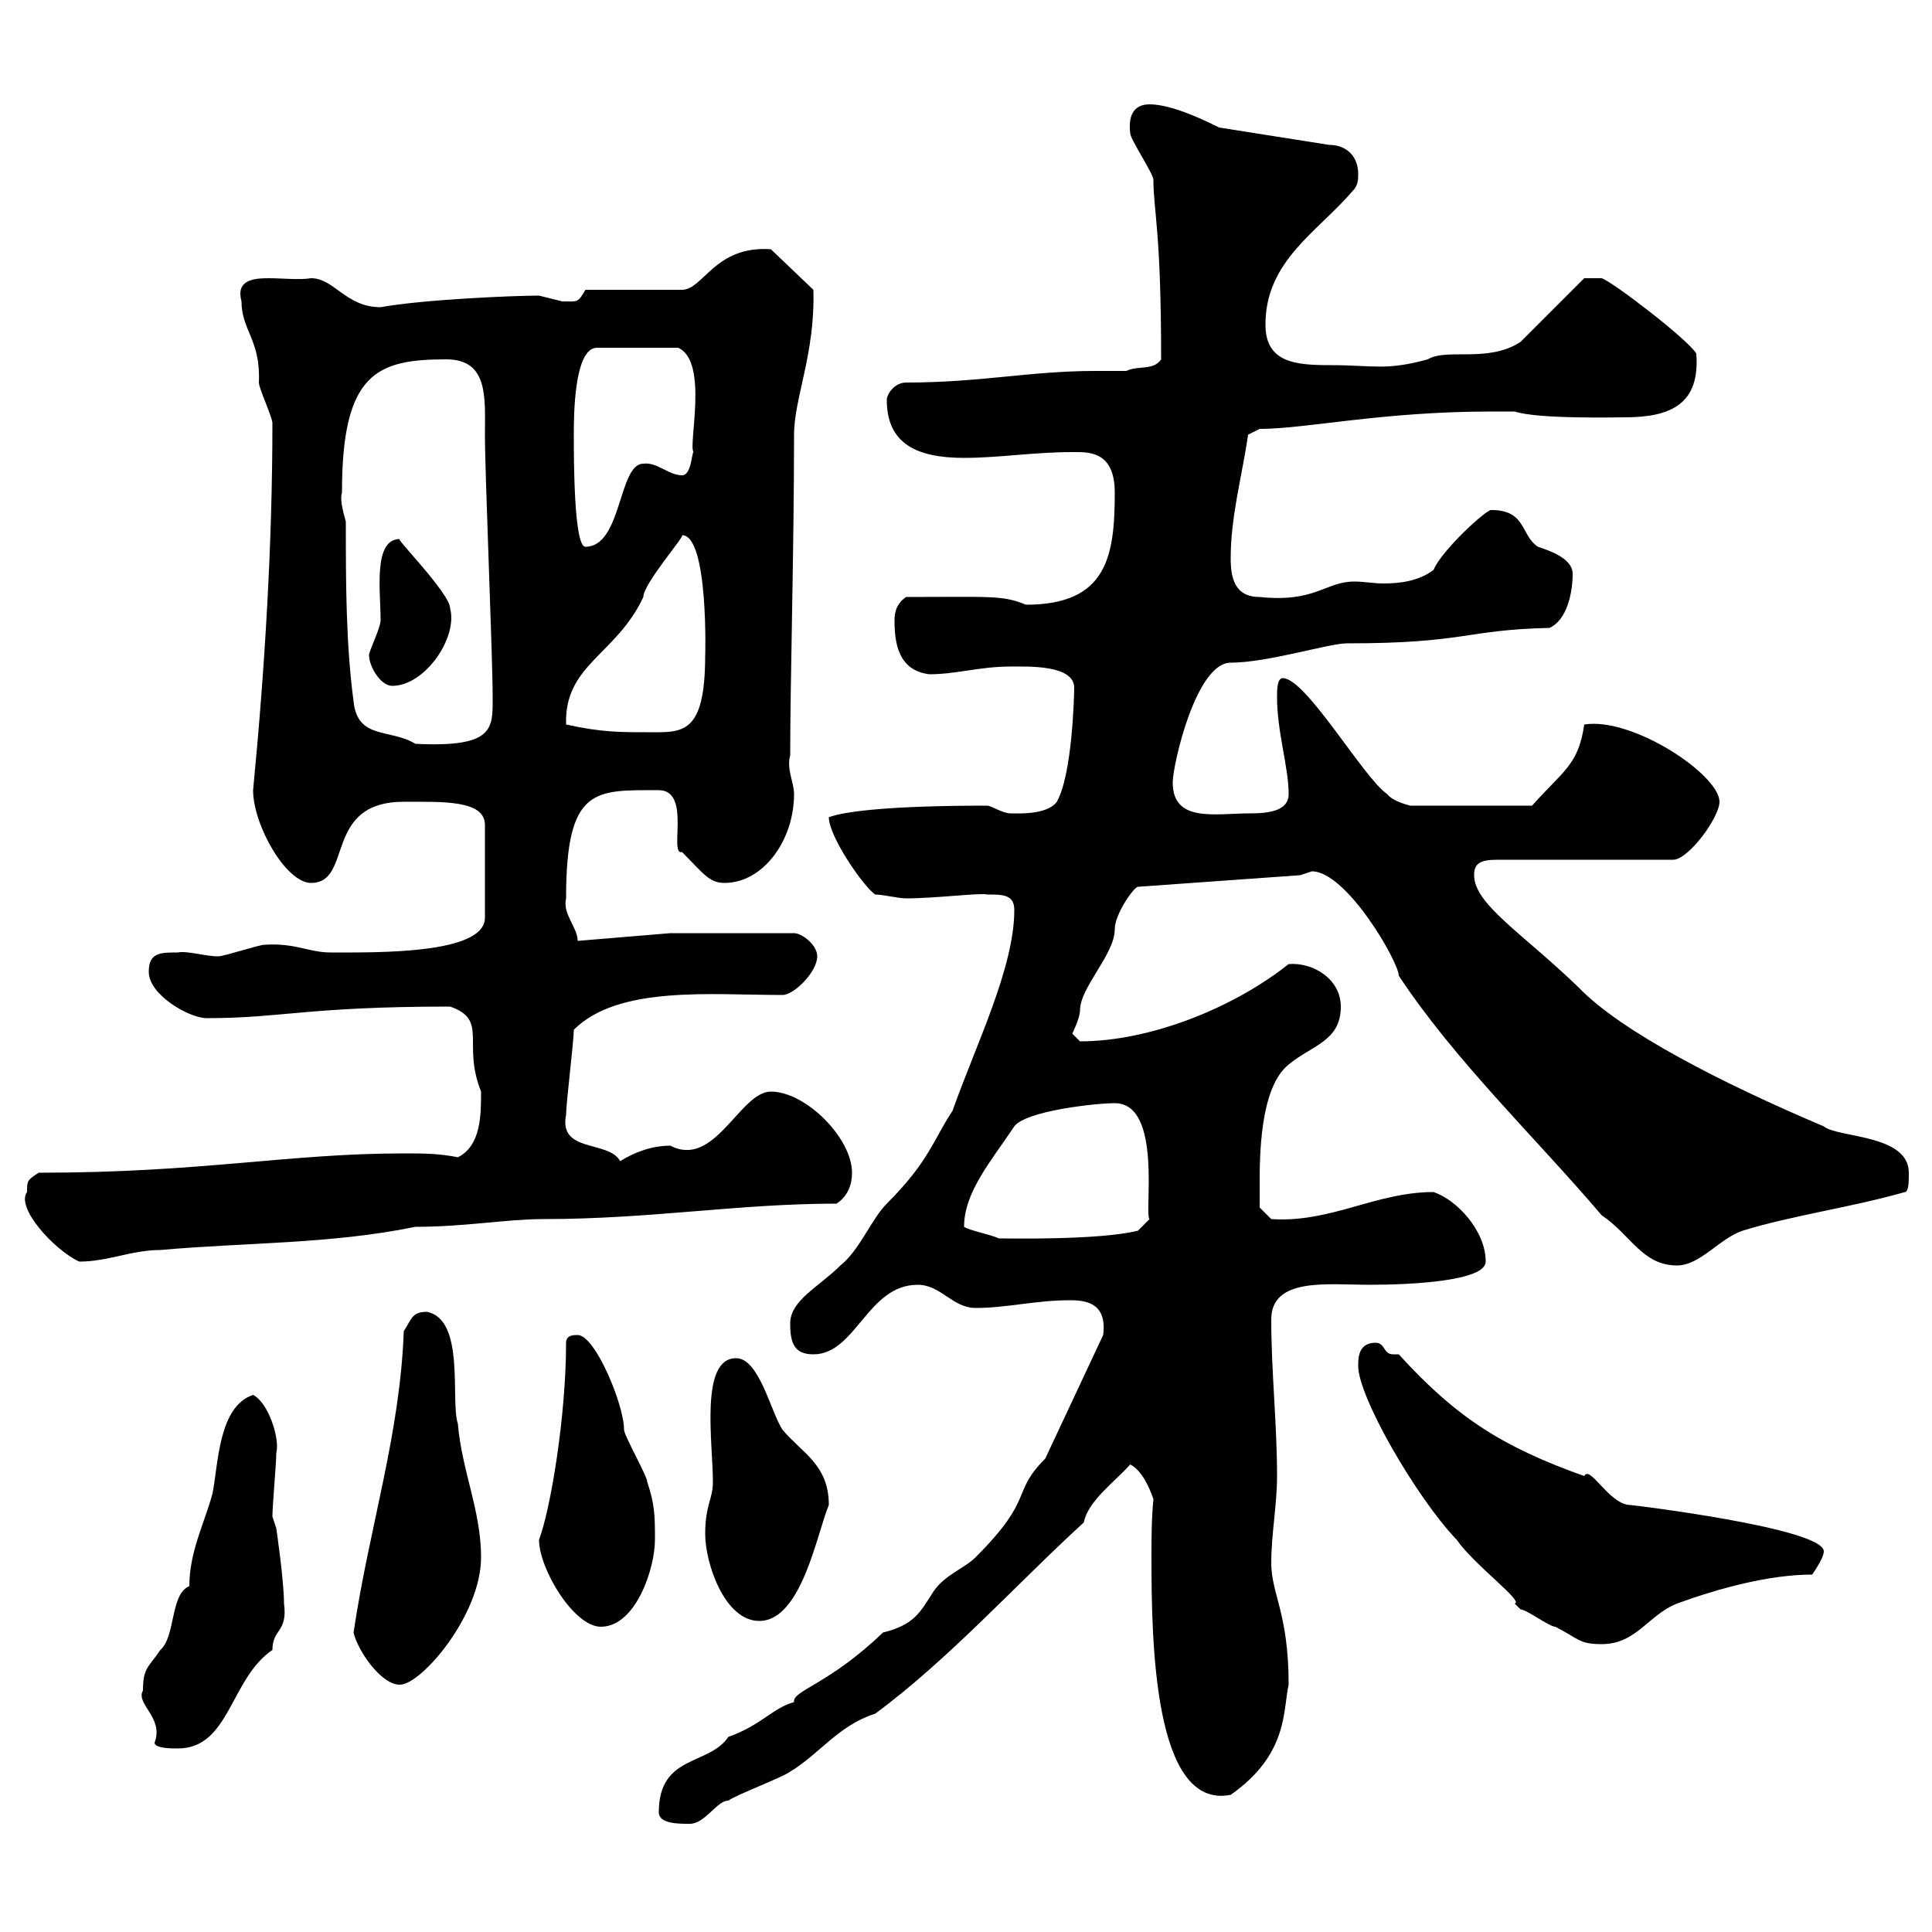 <svg xmlns="http://www.w3.org/2000/svg" xmlns:xlink="http://www.w3.org/1999/xlink" width="300" height="300"><path d="M102.30 281.40C102.30 283.20 105.30 283.20 107.10 283.20C109.50 283.20 111.30 279.60 113.10 279.60C114.30 278.70 121.50 276 122.70 275.10C127.20 272.40 130.20 267.90 135.90 266.10C147.30 257.70 158.10 245.70 168.30 236.40C168.90 233.10 173.10 230.10 175.50 227.40C177.30 228.30 178.50 231 179.10 232.80C178.80 235.80 178.80 239.10 178.80 241.80C178.80 254.70 179.10 281.10 191.10 278.70C200.10 272.40 199.20 265.50 200.10 261.60C200.10 250.50 197.40 247.50 197.40 242.70C197.40 238.20 198.30 233.70 198.30 229.20C198.30 221.10 197.40 213 197.40 204.90C197.40 198.30 206.10 199.50 212.70 199.50C219.30 199.50 230.70 198.90 230.70 195.90C230.70 191.10 226.20 186.30 222.60 185.10C213.60 185.10 206.70 189.90 197.40 189.30L195.60 187.50C195.60 187.50 195.60 185.10 195.60 183.90C195.60 179.70 195.60 168.90 200.10 165.30C203.70 162.30 208.20 161.70 208.20 156.30C208.20 152.10 204 149.40 200.10 149.70C191.40 156.60 178.50 161.70 167.70 161.70C167.70 161.70 166.50 160.50 166.50 160.50C166.50 160.50 167.70 158.10 167.70 156.90C167.70 153.30 173.10 148.20 173.10 144.30C173.10 141.90 176.10 137.70 176.70 137.70L201.90 135.90C201.90 135.90 203.70 135.30 203.70 135.30C209.10 135.30 217.20 149.40 217.20 151.50C225.90 164.70 238.50 176.70 248.70 188.70C253.20 191.70 255 196.50 260.40 196.50C264 196.50 267 192.30 270.60 191.10C278.40 188.70 287.40 187.50 295.80 185.10C296.40 185.10 296.40 183.30 296.40 182.10C296.40 176.10 285.30 176.70 283.20 174.90C267.60 168.30 251.70 160.20 245.10 153.30C236.40 144.90 228.90 140.40 228.90 135.90C228.90 134.10 229.80 133.50 232.50 133.50L259.80 133.50C262.20 133.50 267 126.90 267 124.50C267 120.30 253.50 111.30 246 112.50C245.10 118.80 242.70 119.70 237.90 125.10L219 125.10C219 125.10 216.30 124.50 215.40 123.30C211.80 120.90 202.80 105.30 199.20 105.30C198.30 105.30 198.30 107.10 198.30 108.30C198.30 113.70 200.10 119.10 200.10 123.30C200.10 126 196.80 126.30 194.10 126.30C188.70 126.30 182.10 127.80 182.10 121.50C182.10 118.80 185.70 102.90 191.10 102.90C196.80 102.90 206.40 99.90 209.10 99.90C227.70 99.90 227.40 97.80 240.60 97.50C243.30 96.30 244.20 92.10 244.20 89.10C244.20 86.70 240.60 85.50 238.80 84.90C236.10 83.10 237 79.20 231.60 79.20C231 78.90 223.80 85.50 222.60 88.50C220.20 90.30 217.20 90.60 214.80 90.60C213.30 90.60 211.80 90.30 210.30 90.30C205.80 90.30 204.30 93.60 195.60 92.70C191.70 92.70 191.10 89.70 191.10 86.70C191.10 80.10 192.90 73.80 193.80 67.50L195.60 66.60C202.80 66.60 214.50 63.90 231.60 63.90L235.20 63.90C238.80 65.10 251.10 64.80 252.30 64.80C259.50 64.80 264 62.70 263.40 54.90C262.20 52.80 250.50 43.80 248.70 43.20L246 43.20L236.10 53.10C231 56.40 224.70 54 221.70 55.80C215.10 57.60 213.30 56.70 206.70 56.70C201.30 56.70 196.50 56.40 196.50 50.40C196.50 40.50 204.60 36 210 29.70C210.90 28.80 210.90 27.90 210.90 27C210.90 24.30 209.10 22.50 206.40 22.50L189.30 19.80C187.50 18.90 182.10 16.20 178.50 16.20C175.80 16.20 175.20 18.30 175.50 20.70C175.50 21.60 179.10 27 179.10 27.90C179.10 32.70 180.30 35.70 180.30 55.80C179.10 57.60 176.70 56.70 174.90 57.60C173.10 57.60 171.60 57.60 170.10 57.60C159.90 57.60 152.40 59.40 140.70 59.40C138.90 59.40 137.70 61.20 137.70 62.10C137.70 69 142.50 71.10 149.70 71.10C155.10 71.10 160.50 70.20 166.50 70.20C168.90 70.20 173.10 69.90 173.10 76.50C173.10 86.40 171.90 93.90 159.30 93.90C155.70 92.40 153.90 92.70 140.70 92.70C138.90 93.90 138.90 95.70 138.90 96.30C138.90 99.90 139.50 104.10 144.30 104.70C148.50 104.70 152.10 103.50 156.90 103.50C159.60 103.50 166.80 103.20 166.80 106.80C166.80 108 166.50 120.30 164.10 124.50C162.60 126.60 157.80 126.30 156.90 126.30C155.70 126.30 153.90 125.10 153.30 125.10C138 125.10 131.10 126 128.70 126.90C128.70 129.90 134.10 137.70 135.90 138.90C137.10 138.90 139.50 139.50 140.70 139.50C145.20 139.50 152.40 138.60 153.30 138.90C155.70 138.90 157.50 138.90 157.50 141.30C157.50 150.30 151.50 162.30 147.90 172.50C144.90 177 144.30 180.30 137.70 186.90C135.30 189.30 133.50 194.10 130.50 196.50C127.20 199.80 122.70 201.90 122.70 205.50C122.70 208.50 123.30 210.30 126.30 210.30C132.90 210.30 134.70 199.50 142.50 199.50C146.10 199.50 147.90 203.10 151.50 203.10C156.30 203.10 160.80 201.90 166.20 201.90C168.90 201.90 171.90 202.50 171.30 207.30L162.30 226.50C156.90 231.90 160.80 232.50 151.50 241.80C149.70 243.60 146.70 244.50 144.90 247.20C142.80 250.50 141.90 252.30 137.10 253.50C128.70 261.60 123 262.50 123.30 264.30C120 265.20 118.20 267.90 113.10 269.70C110.10 274.20 102.30 272.40 102.30 281.40ZM22.20 262.50C21 264.60 25.50 266.70 24 270.60C24 271.50 26.70 271.50 27.60 271.50C35.70 271.50 35.70 260.70 42.30 256.20C42.30 252.90 44.70 253.50 44.10 249C44.10 245.40 42.90 237.30 42.90 237.30L42.30 235.50C42.30 233.70 42.90 227.40 42.90 225.60C43.50 223.50 41.70 217.80 39.30 216.60C33.90 218.40 33.90 227.40 33 231.90C31.80 236.40 29.40 240.90 29.40 246.30C26.40 247.50 27.30 254.10 24.90 256.20C23.10 258.90 22.20 258.90 22.20 262.50ZM54.90 253.50C55.50 256.20 59.10 261.60 62.10 261.60C65.40 261.60 74.70 250.80 74.70 241.80C74.70 234.60 71.70 228.30 71.10 221.10C69.90 217.50 72.30 204.90 66.30 203.70C63.90 203.70 63.90 204.90 62.70 206.70C62.10 222.90 57.30 237.30 54.90 253.50ZM210.90 212.10C210.90 216.90 219.90 232.50 226.20 239.10C228.90 243 236.70 248.70 235.20 249C235.20 249 236.10 249.90 236.10 249.90C237 249.90 240.60 252.60 241.50 252.60C245.10 254.40 245.10 255.30 248.70 255.30C254.10 255.30 255.90 250.80 260.40 249C267 246.60 274.80 244.50 281.40 244.50C282 243.60 283.20 241.80 283.20 240.90C283.20 237.30 253.50 233.70 253.20 233.70C249.90 233.70 246.90 227.40 246 229.20C233.40 224.70 226.20 220.20 217.20 210.30C216.90 210.30 216.60 210.30 216.30 210.30C214.80 210.30 215.10 208.50 213.60 208.50C210.90 208.50 210.90 210.90 210.90 212.10ZM83.70 239.10C83.70 243.60 89.10 252.60 93.30 252.60C98.70 252.60 101.70 243.60 101.70 239.10C101.70 235.50 101.70 233.70 100.50 230.10C100.50 229.20 96.90 222.90 96.90 222C96.90 218.10 92.40 207.30 89.70 207.30C89.10 207.30 87.90 207.30 87.90 208.50C87.90 219.90 85.50 234.30 83.70 239.10ZM109.50 238.20C109.50 242.70 112.50 251.70 117.90 251.70C124.50 251.70 126.90 237.90 128.70 233.70C128.70 227.40 124.50 225.60 121.50 222C119.70 219.30 117.90 210.90 114.30 210.90C108.60 210.90 110.70 224.10 110.70 230.10C110.70 232.80 109.50 233.70 109.50 238.20ZM4.20 185.10C2.40 187.50 8.40 194.10 12.30 195.90C16.80 195.90 20.40 194.10 24.90 194.10C38.40 192.90 51.30 193.20 64.50 190.50C72.30 190.50 78.60 189.30 84.30 189.30C101.10 189.30 114.60 186.90 129.90 186.90C131.70 185.70 132.30 183.90 132.30 182.10C132.30 176.70 125.10 169.50 119.70 169.50C114.90 169.50 111 181.50 104.10 177.90C101.40 177.90 98.70 178.80 96.30 180.30C94.50 177 86.70 179.10 87.90 173.10C87.90 171.30 89.10 161.70 89.10 159.90C96 153 110.40 154.50 121.50 154.50C123.30 154.50 126.90 150.90 126.90 148.50C126.90 146.70 124.50 144.90 123.30 144.90L104.10 144.90L89.70 146.10C89.70 144 87.30 141.90 87.90 139.50C87.90 122.10 92.40 122.70 102.30 122.70C107.40 122.70 103.80 132.90 105.90 132.30C109.20 135.60 110.10 137.10 112.50 137.10C118.50 137.10 123.30 130.50 123.30 123.30C123.30 121.50 122.10 119.40 122.70 117.30C122.70 105.90 123.30 85.20 123.30 67.50C123.30 61.80 126.60 54.90 126.30 45L119.70 38.70C111 38.10 109.20 45 105.90 45L90.90 45C89.70 47.10 89.70 46.80 87.30 46.80C87.30 46.80 83.70 45.90 83.70 45.90C79.80 45.90 65.70 46.50 59.10 47.70C53.70 47.70 51.90 43.20 48.30 43.20C46.50 43.50 43.80 43.20 41.70 43.20C39.30 43.20 36.60 43.50 37.50 46.80C37.50 51.30 40.50 52.80 40.20 59.40C40.20 60.30 42.30 64.80 42.30 65.70C42.30 84.60 41.10 104.10 39.30 122.70C39.30 128.10 44.40 137.10 48.30 137.10C54.90 137.10 50.10 124.50 62.70 124.50C68.70 124.50 75.30 124.20 75.30 128.10L75.30 142.50C75.30 148.20 58.50 147.90 51.30 147.90C48 147.90 45.90 146.40 41.10 146.70C40.20 146.70 34.80 148.50 33.90 148.50C31.80 148.50 29.10 147.60 27.60 147.90C24.90 147.90 23.10 147.90 23.10 150.90C23.10 154.50 29.40 158.10 32.10 158.10C43.80 158.10 47.70 156.30 69.90 156.30C75.90 158.40 71.70 162 74.70 169.50C74.70 173.10 74.70 177.90 71.10 179.70C68.10 179.10 65.70 179.10 62.70 179.10C44.70 179.10 31.50 182.10 6 182.10C4.20 183.30 4.20 183.30 4.20 185.10ZM149.70 190.50C149.70 185.10 153.90 180.30 157.50 174.90C159.30 172.50 170.10 171.30 173.10 171.30C180.60 171.30 177.60 188.70 178.50 189.30L176.70 191.10C170.70 192.60 156.30 192.30 155.10 192.30C153.90 191.70 150.60 191.10 149.70 190.50ZM53.70 81C53.10 78.90 52.80 77.40 53.10 76.50C53.10 57.90 58.50 55.80 69.30 55.80C75.90 55.80 75.30 61.80 75.30 67.50C75.30 73.80 76.50 101.70 76.50 108.30C76.50 113.10 76.80 116.10 64.50 115.50C60.60 113.10 55.50 114.90 54.90 108.90C53.70 99.90 53.70 90.30 53.70 81ZM87.90 112.50C87.60 103.20 95.70 101.70 99.90 92.70C99.90 90.60 106.50 83.10 105.90 83.10C110.10 83.10 109.50 102.60 109.50 101.70C109.50 114.30 105.90 113.70 100.50 113.70C96.30 113.70 93.30 113.70 87.90 112.50ZM57.30 101.70C57.30 103.50 59.10 106.50 60.90 106.50C66 106.50 71.10 99 69.90 94.50C69.90 92.10 60.90 83.10 62.10 83.70C57.90 83.70 59.10 91.80 59.10 96.30C59.10 97.50 57.30 101.10 57.30 101.70ZM89.10 67.50C89.10 64.80 89.10 54 92.70 54L105.30 54C110.10 56.10 106.80 69.30 107.70 70.20C107.40 70.20 107.40 73.80 105.90 73.80C103.80 73.80 102 71.70 99.90 72C96 72 96.60 84.90 90.90 84.90C89.10 84.90 89.10 71.10 89.10 67.50Z"/></svg>